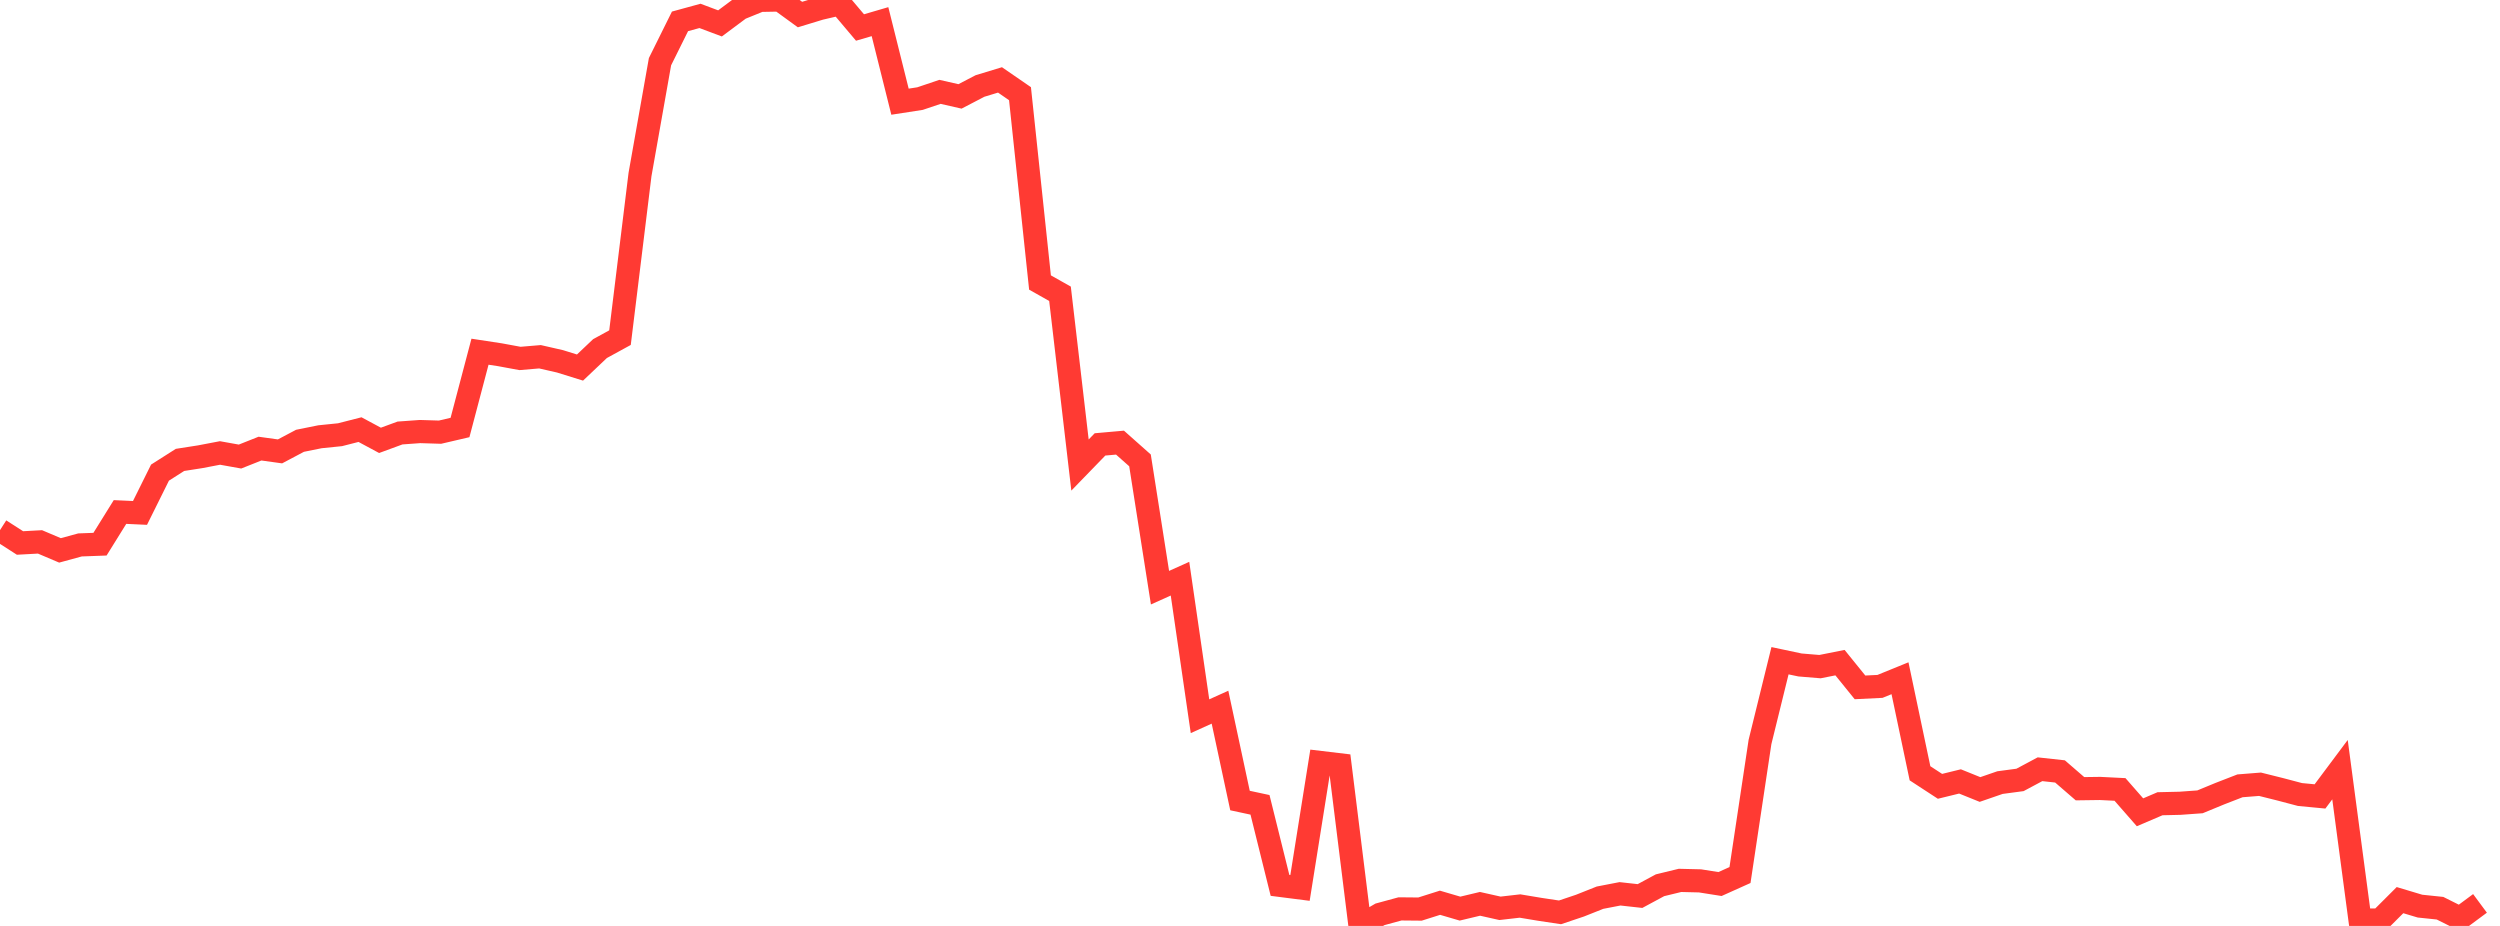 <?xml version="1.0" standalone="no"?>
<!DOCTYPE svg PUBLIC "-//W3C//DTD SVG 1.1//EN" "http://www.w3.org/Graphics/SVG/1.1/DTD/svg11.dtd">

<svg width="135" height="50" viewBox="0 0 135 50" preserveAspectRatio="none" 
  xmlns="http://www.w3.org/2000/svg"
  xmlns:xlink="http://www.w3.org/1999/xlink">


<polyline points="0.0, 28.627 1.08, 29.321 2.16, 29.262 3.24, 29.721 4.32, 29.426 5.4, 29.386 6.48, 27.648 7.56, 27.698 8.64, 25.522 9.72, 24.835 10.8, 24.666 11.88, 24.46 12.96, 24.654 14.04, 24.225 15.12, 24.375 16.2, 23.803 17.28, 23.585 18.36, 23.475 19.44, 23.199 20.52, 23.779 21.6, 23.382 22.68, 23.304 23.76, 23.337 24.84, 23.085 25.92, 18.992 27.0, 19.157 28.08, 19.356 29.16, 19.265 30.24, 19.512 31.32, 19.848 32.4, 18.824 33.48, 18.233 34.56, 9.426 35.64, 3.331 36.72, 1.154 37.8, 0.858 38.88, 1.264 39.96, 0.459 41.04, 0.02 42.12, 0.0 43.2, 0.786 44.28, 0.457 45.36, 0.205 46.44, 1.485 47.52, 1.169 48.6, 5.491 49.68, 5.324 50.76, 4.96 51.84, 5.206 52.92, 4.643 54.0, 4.315 55.08, 5.059 56.16, 15.255 57.24, 15.864 58.32, 25.112 59.4, 23.998 60.48, 23.902 61.56, 24.861 62.64, 31.735 63.72, 31.249 64.8, 38.676 65.88, 38.188 66.96, 43.229 68.04, 43.461 69.12, 47.81 70.2, 47.948 71.28, 41.171 72.36, 41.3 73.44, 50.0 74.52, 49.374 75.6, 49.08 76.68, 49.09 77.76, 48.748 78.84, 49.065 79.92, 48.807 81.0, 49.049 82.08, 48.925 83.16, 49.105 84.24, 49.267 85.32, 48.904 86.4, 48.475 87.48, 48.266 88.56, 48.386 89.64, 47.804 90.72, 47.541 91.8, 47.567 92.88, 47.738 93.96, 47.252 95.04, 40.065 96.12, 35.679 97.2, 35.908 98.28, 35.998 99.36, 35.783 100.44, 37.118 101.52, 37.065 102.6, 36.625 103.68, 41.757 104.76, 42.462 105.84, 42.197 106.92, 42.633 108.0, 42.26 109.08, 42.116 110.16, 41.539 111.24, 41.657 112.32, 42.591 113.4, 42.576 114.48, 42.63 115.56, 43.864 116.64, 43.402 117.72, 43.377 118.8, 43.299 119.88, 42.854 120.96, 42.435 122.04, 42.349 123.12, 42.619 124.2, 42.904 125.28, 43.007 126.36, 41.561 127.44, 49.679 128.52, 49.685 129.6, 48.607 130.68, 48.931 131.76, 49.043 132.84, 49.583 133.92, 48.783" fill="none" stroke="#ff3a33" stroke-width="1.25"/>

</svg>